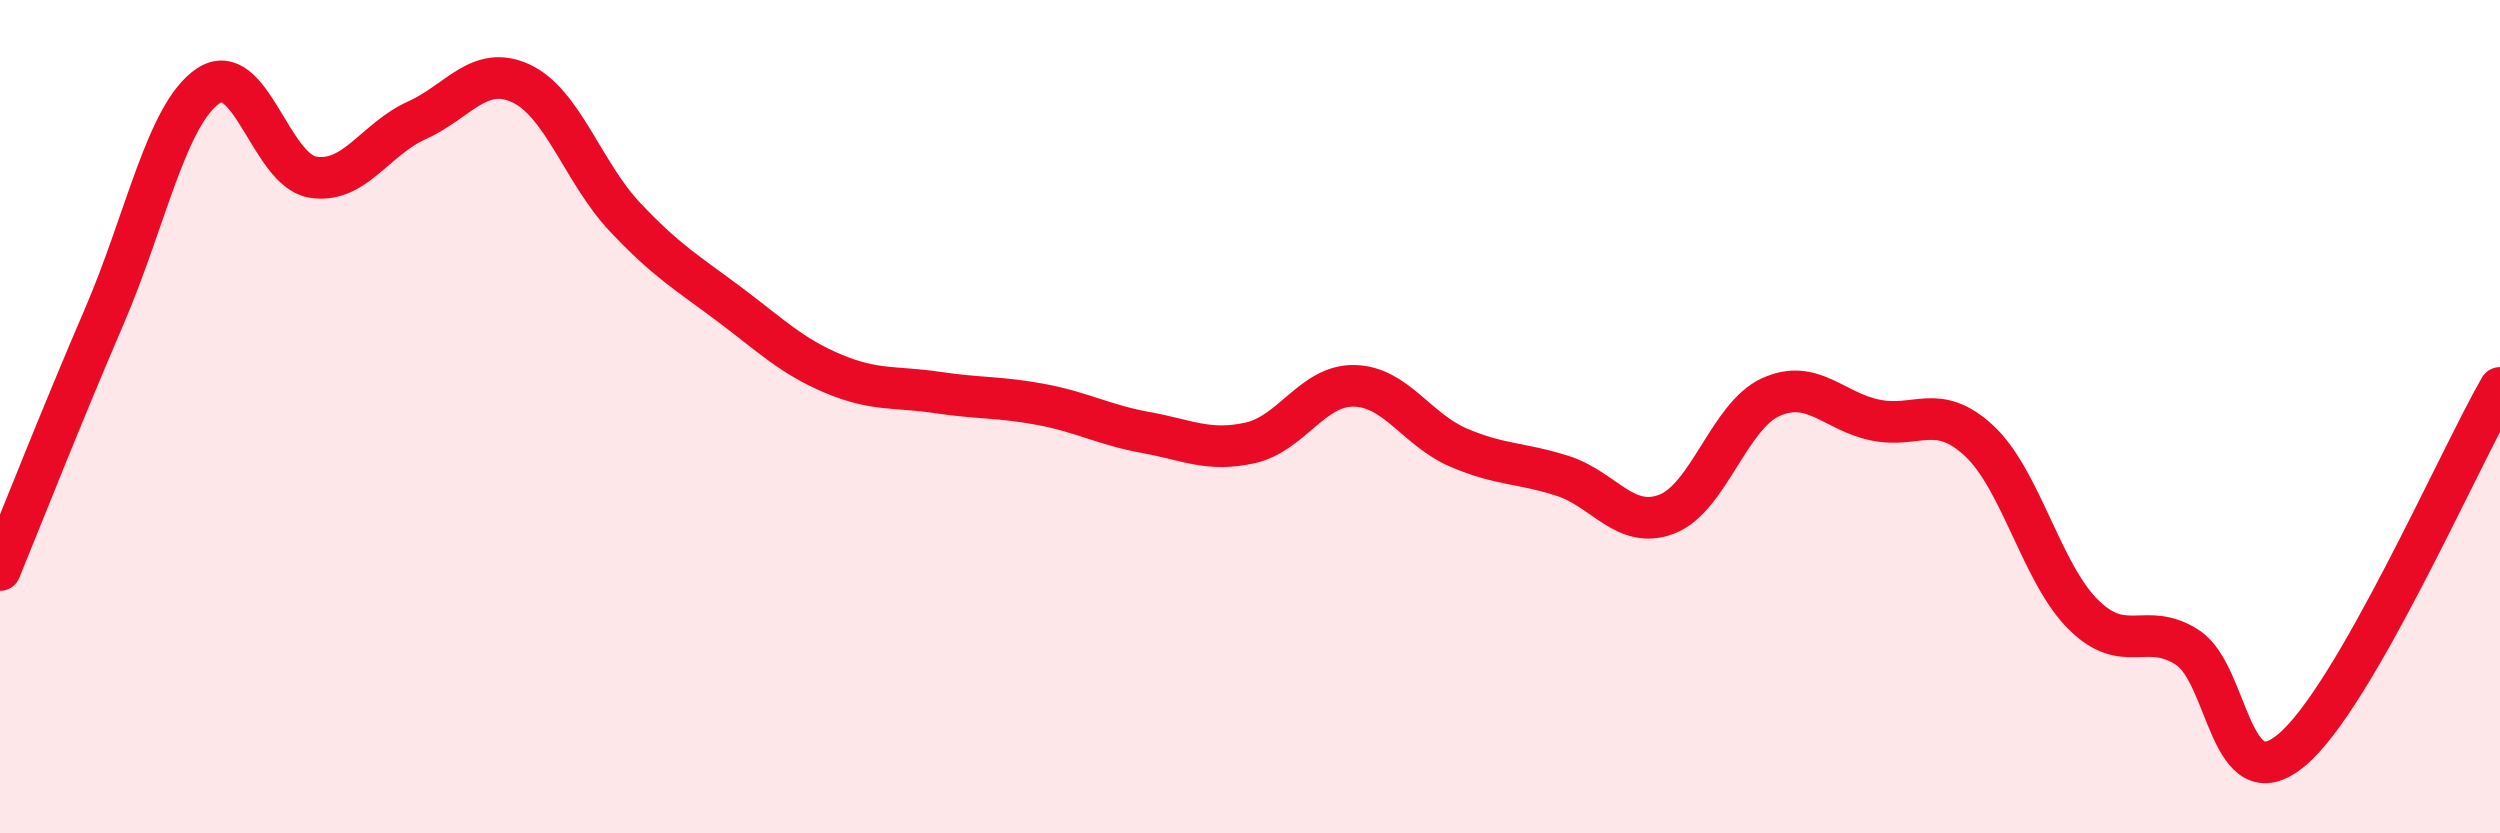
    <svg width="60" height="20" viewBox="0 0 60 20" xmlns="http://www.w3.org/2000/svg">
      <path
        d="M 0,13.68 C 0.5,12.46 1.5,9.92 2.5,7.6 C 3.5,5.28 4,2.73 5,2.06 C 6,1.39 6.5,4.08 7.5,4.25 C 8.5,4.42 9,3.34 10,2.89 C 11,2.44 11.5,1.54 12.5,2 C 13.5,2.46 14,4.15 15,5.21 C 16,6.27 16.5,6.55 17.5,7.3 C 18.5,8.05 19,8.55 20,8.97 C 21,9.39 21.5,9.27 22.5,9.42 C 23.5,9.57 24,9.52 25,9.71 C 26,9.9 26.5,10.2 27.5,10.38 C 28.5,10.56 29,10.85 30,10.63 C 31,10.41 31.5,9.24 32.5,9.26 C 33.5,9.28 34,10.31 35,10.74 C 36,11.17 36.5,11.1 37.5,11.42 C 38.5,11.74 39,12.72 40,12.34 C 41,11.96 41.5,9.98 42.5,9.53 C 43.5,9.08 44,9.87 45,10.08 C 46,10.29 46.5,9.65 47.5,10.58 C 48.5,11.51 49,13.76 50,14.75 C 51,15.74 51.5,14.89 52.5,15.54 C 53.5,16.19 53.5,19.25 55,18 C 56.5,16.75 59,11.05 60,9.31L60 20L0 20Z"
        fill="#EB0A25"
        opacity="0.1"
        stroke-linecap="round"
        stroke-linejoin="round"
      />
      <path
        d="M 0,13.68 C 0.5,12.46 1.5,9.92 2.5,7.6 C 3.5,5.28 4,2.73 5,2.06 C 6,1.39 6.5,4.08 7.5,4.25 C 8.5,4.42 9,3.34 10,2.89 C 11,2.44 11.5,1.54 12.5,2 C 13.5,2.46 14,4.15 15,5.21 C 16,6.27 16.5,6.55 17.5,7.3 C 18.5,8.05 19,8.55 20,8.97 C 21,9.39 21.5,9.27 22.5,9.42 C 23.5,9.57 24,9.52 25,9.71 C 26,9.9 26.5,10.2 27.5,10.38 C 28.5,10.56 29,10.85 30,10.63 C 31,10.41 31.5,9.24 32.5,9.26 C 33.5,9.28 34,10.31 35,10.74 C 36,11.17 36.5,11.1 37.5,11.42 C 38.5,11.74 39,12.72 40,12.34 C 41,11.96 41.5,9.98 42.5,9.53 C 43.5,9.08 44,9.87 45,10.08 C 46,10.29 46.5,9.65 47.5,10.58 C 48.5,11.51 49,13.76 50,14.75 C 51,15.74 51.5,14.89 52.5,15.54 C 53.5,16.19 53.5,19.25 55,18 C 56.5,16.75 59,11.05 60,9.31"
        stroke="#EB0A25"
        stroke-width="1"
        fill="none"
        stroke-linecap="round"
        stroke-linejoin="round"
      />
    </svg>
  